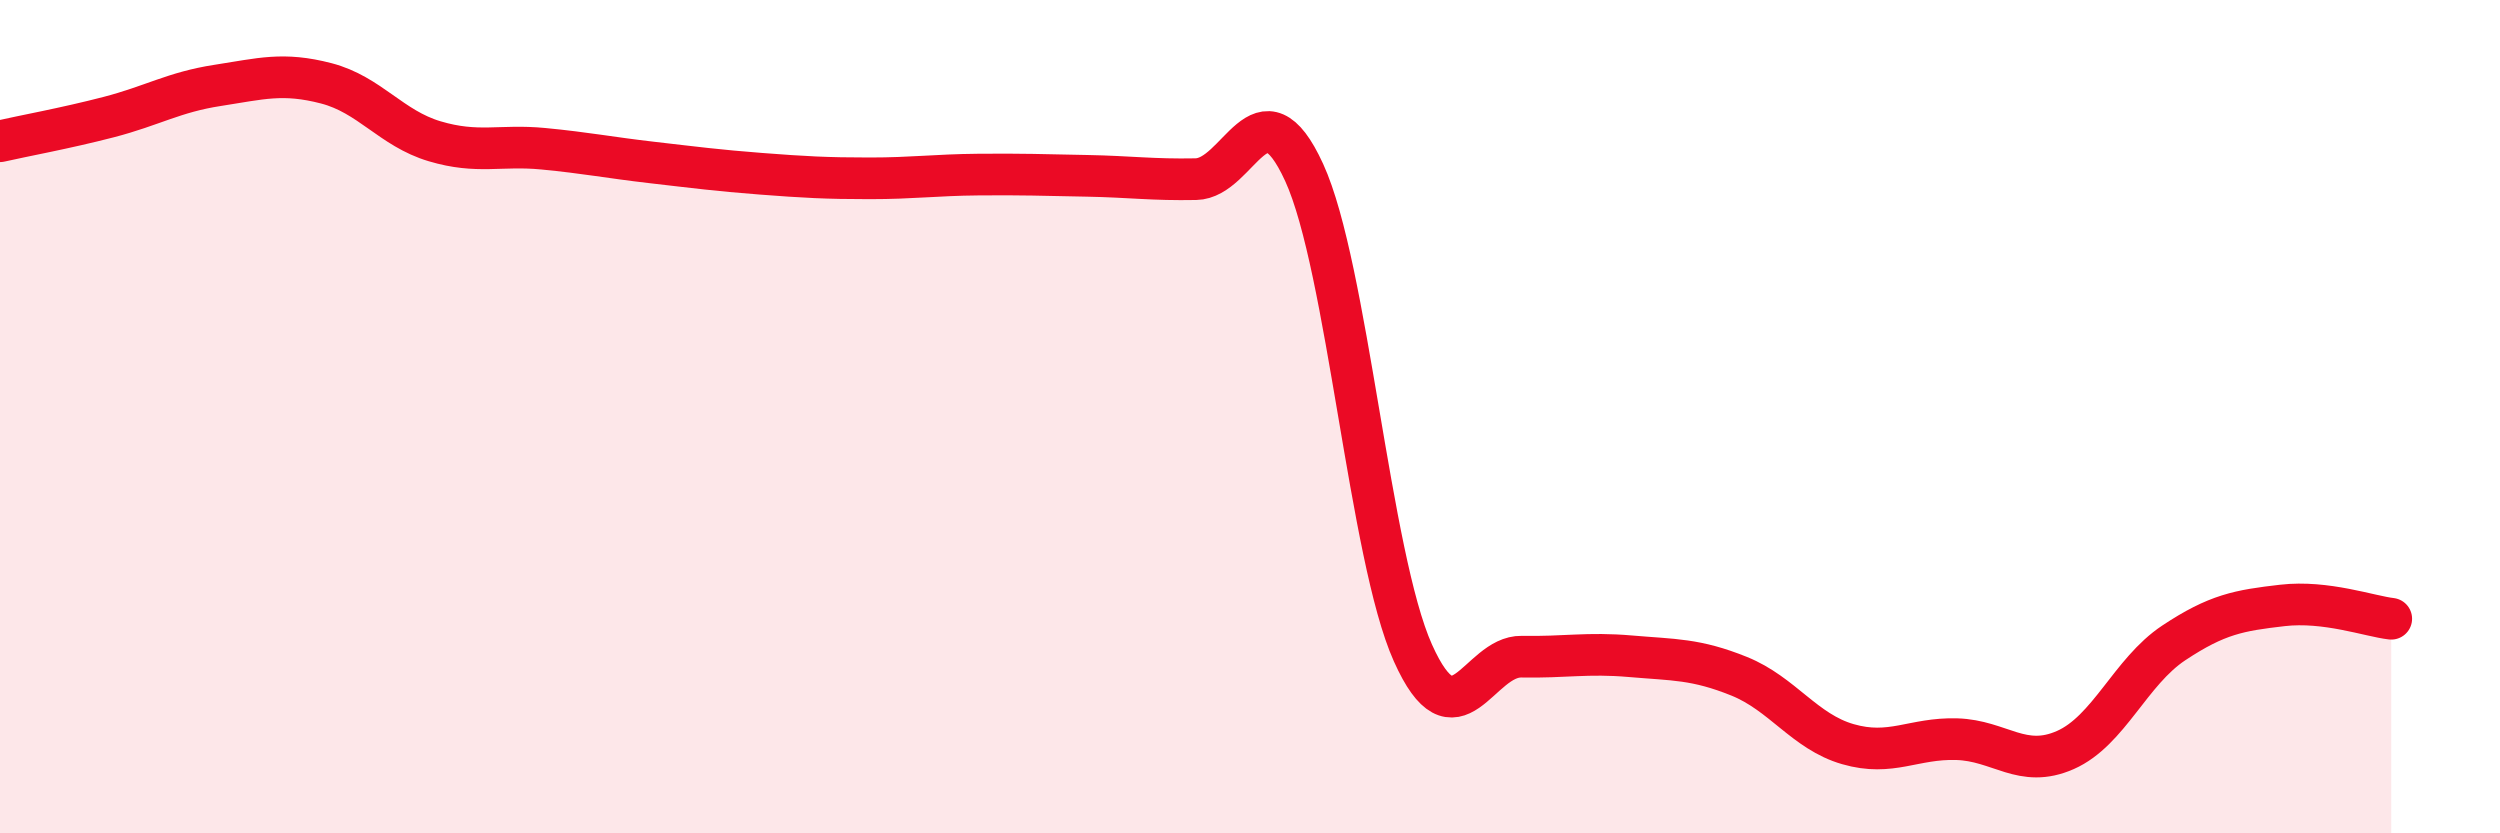 
    <svg width="60" height="20" viewBox="0 0 60 20" xmlns="http://www.w3.org/2000/svg">
      <path
        d="M 0,3.39 C 0.52,3.27 1.57,3.08 2.61,2.81 C 3.65,2.54 4.18,2.21 5.22,2.05 C 6.26,1.89 6.79,1.73 7.83,2 C 8.87,2.27 9.39,3.08 10.43,3.39 C 11.47,3.7 12,3.47 13.04,3.57 C 14.08,3.67 14.61,3.78 15.65,3.9 C 16.69,4.02 17.22,4.09 18.26,4.17 C 19.3,4.25 19.83,4.28 20.87,4.28 C 21.91,4.28 22.44,4.2 23.48,4.19 C 24.52,4.18 25.05,4.2 26.09,4.22 C 27.13,4.24 27.66,4.32 28.7,4.3 C 29.74,4.28 30.26,1.87 31.3,4.14 C 32.34,6.41 32.87,13.35 33.91,15.67 C 34.95,17.99 35.48,15.74 36.52,15.76 C 37.56,15.78 38.09,15.66 39.13,15.75 C 40.17,15.84 40.7,15.81 41.74,16.23 C 42.78,16.65 43.31,17.56 44.35,17.86 C 45.39,18.16 45.92,17.71 46.96,17.74 C 48,17.77 48.53,18.46 49.57,18 C 50.61,17.54 51.13,16.12 52.17,15.43 C 53.21,14.74 53.74,14.65 54.78,14.53 C 55.82,14.41 56.87,14.79 57.39,14.85L57.39 20L0 20Z"
        fill="#EB0A25"
        opacity="0.1"
        stroke-linecap="round"
        stroke-linejoin="round"
      />
      <path
        d="M 0,3.39 C 0.52,3.27 1.57,3.08 2.61,2.81 C 3.65,2.54 4.18,2.21 5.22,2.05 C 6.26,1.89 6.79,1.73 7.83,2 C 8.87,2.27 9.39,3.08 10.43,3.39 C 11.47,3.7 12,3.47 13.04,3.57 C 14.08,3.67 14.61,3.78 15.65,3.9 C 16.69,4.02 17.22,4.09 18.26,4.17 C 19.3,4.25 19.83,4.28 20.87,4.28 C 21.91,4.28 22.44,4.2 23.48,4.19 C 24.52,4.18 25.05,4.2 26.09,4.22 C 27.13,4.24 27.66,4.32 28.7,4.3 C 29.74,4.28 30.26,1.87 31.3,4.14 C 32.34,6.41 32.87,13.35 33.91,15.67 C 34.95,17.99 35.48,15.74 36.52,15.76 C 37.56,15.78 38.09,15.66 39.13,15.75 C 40.17,15.84 40.7,15.81 41.74,16.23 C 42.78,16.65 43.31,17.56 44.35,17.86 C 45.39,18.16 45.92,17.71 46.96,17.74 C 48,17.77 48.53,18.46 49.57,18 C 50.61,17.54 51.13,16.12 52.17,15.43 C 53.21,14.74 53.74,14.65 54.78,14.53 C 55.82,14.41 56.87,14.79 57.39,14.85"
        stroke="#EB0A25"
        stroke-width="1"
        fill="none"
        stroke-linecap="round"
        stroke-linejoin="round"
      />
    </svg>
  
